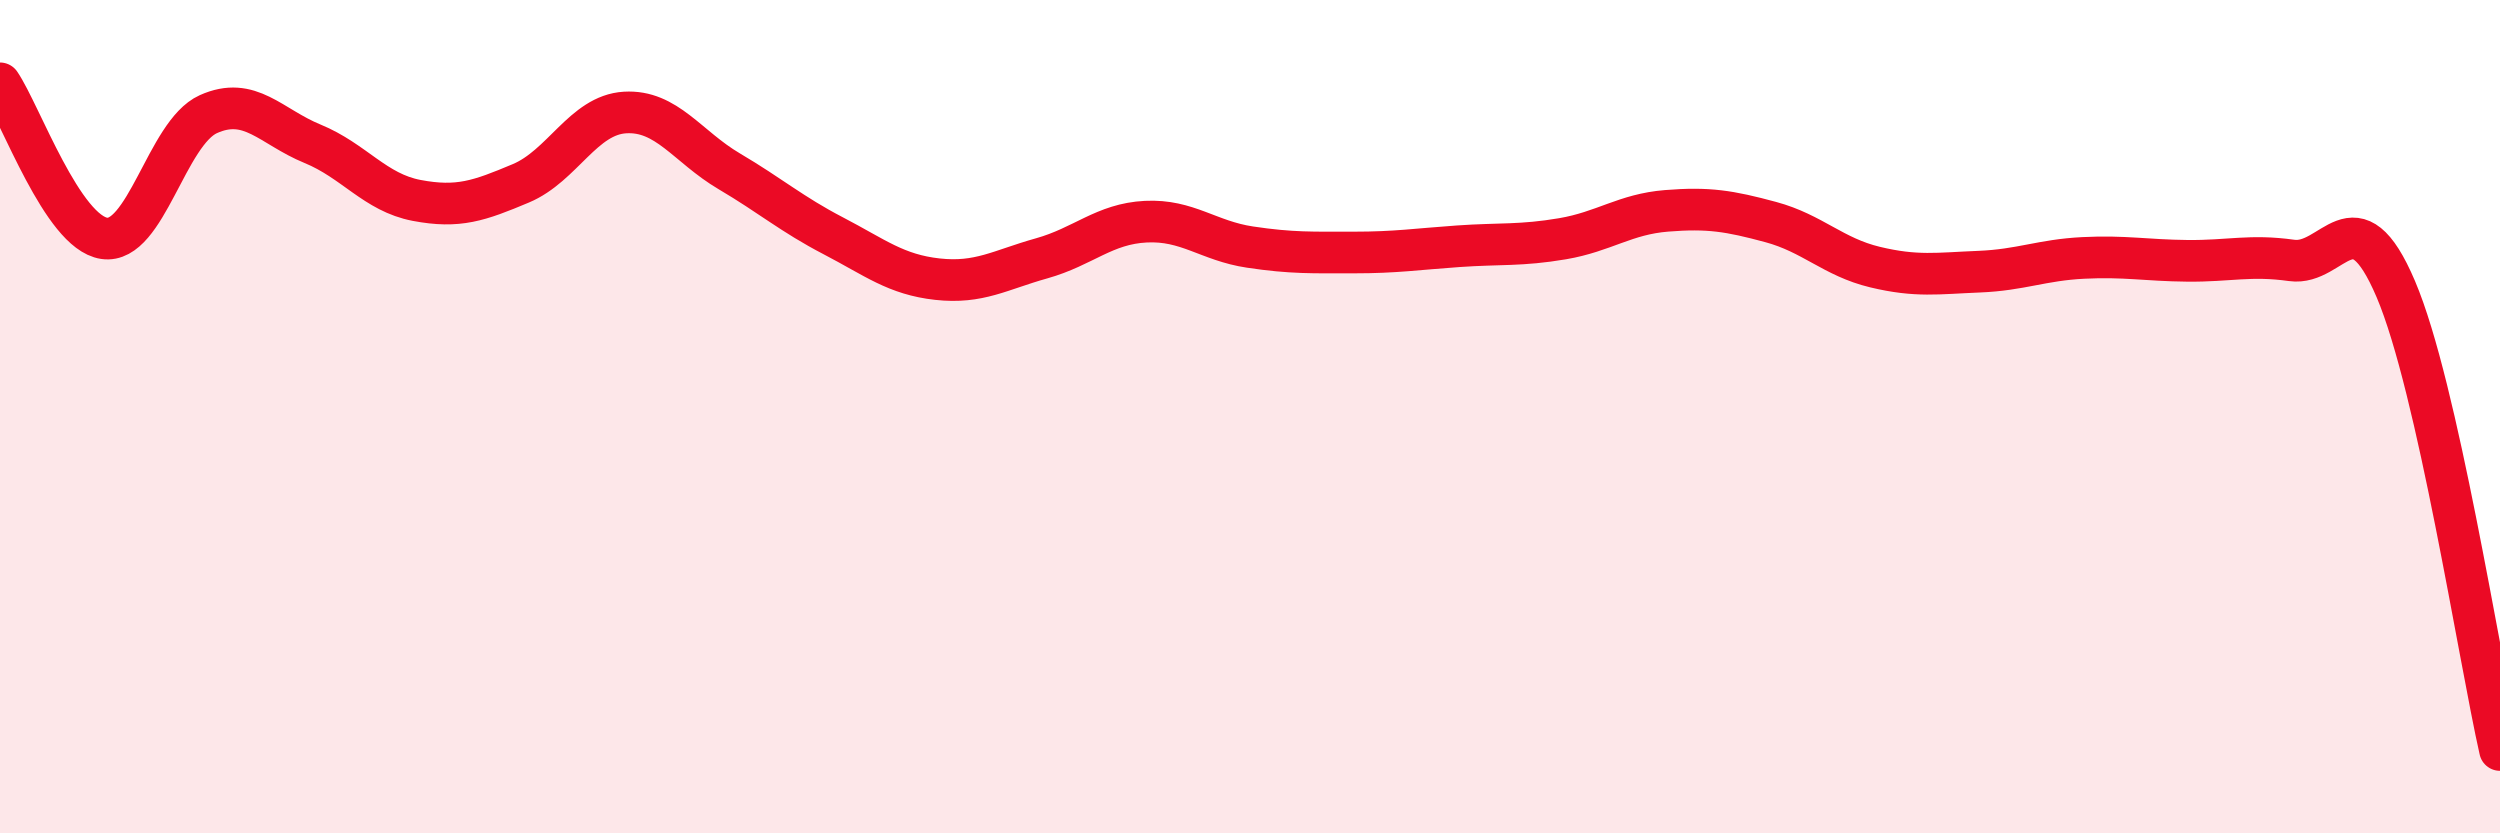 
    <svg width="60" height="20" viewBox="0 0 60 20" xmlns="http://www.w3.org/2000/svg">
      <path
        d="M 0,2 C 0.5,2.74 1.5,5.57 2.5,5.72 C 3.5,5.87 4,3.19 5,2.74 C 6,2.29 6.5,3.04 7.5,3.45 C 8.5,3.86 9,4.62 10,4.81 C 11,5 11.5,4.82 12.5,4.4 C 13.5,3.98 14,2.76 15,2.7 C 16,2.64 16.5,3.52 17.5,4.11 C 18.5,4.7 19,5.14 20,5.66 C 21,6.18 21.5,6.59 22.5,6.7 C 23.5,6.81 24,6.48 25,6.2 C 26,5.92 26.5,5.37 27.5,5.32 C 28.5,5.27 29,5.78 30,5.93 C 31,6.08 31.5,6.06 32.5,6.06 C 33.5,6.06 34,5.98 35,5.91 C 36,5.84 36.5,5.9 37.5,5.73 C 38.5,5.56 39,5.14 40,5.06 C 41,4.98 41.5,5.06 42.5,5.33 C 43.5,5.6 44,6.17 45,6.41 C 46,6.65 46.5,6.56 47.5,6.52 C 48.5,6.48 49,6.24 50,6.19 C 51,6.14 51.5,6.25 52.5,6.26 C 53.5,6.27 54,6.11 55,6.25 C 56,6.39 56.5,4.59 57.5,6.94 C 58.5,9.29 59.5,15.79 60,18L60 20L0 20Z"
        fill="#EB0A25"
        opacity="0.1"
        stroke-linecap="round"
        stroke-linejoin="round"
      />
      <path
        d="M 0,2 C 0.5,2.74 1.5,5.57 2.5,5.72 C 3.5,5.87 4,3.19 5,2.74 C 6,2.29 6.5,3.04 7.5,3.45 C 8.5,3.86 9,4.62 10,4.81 C 11,5 11.5,4.82 12.5,4.4 C 13.5,3.98 14,2.76 15,2.7 C 16,2.64 16.5,3.52 17.5,4.11 C 18.5,4.7 19,5.14 20,5.66 C 21,6.18 21.5,6.59 22.5,6.7 C 23.5,6.81 24,6.48 25,6.2 C 26,5.92 26.5,5.37 27.5,5.32 C 28.5,5.27 29,5.78 30,5.93 C 31,6.08 31.5,6.06 32.5,6.06 C 33.5,6.06 34,5.98 35,5.91 C 36,5.84 36.5,5.9 37.5,5.73 C 38.5,5.56 39,5.14 40,5.06 C 41,4.98 41.5,5.06 42.5,5.33 C 43.5,5.6 44,6.17 45,6.41 C 46,6.65 46.5,6.56 47.5,6.52 C 48.5,6.48 49,6.24 50,6.19 C 51,6.14 51.5,6.25 52.5,6.26 C 53.5,6.27 54,6.11 55,6.25 C 56,6.39 56.5,4.59 57.5,6.94 C 58.5,9.29 59.5,15.79 60,18"
        stroke="#EB0A25"
        stroke-width="1"
        fill="none"
        stroke-linecap="round"
        stroke-linejoin="round"
      />
    </svg>
  